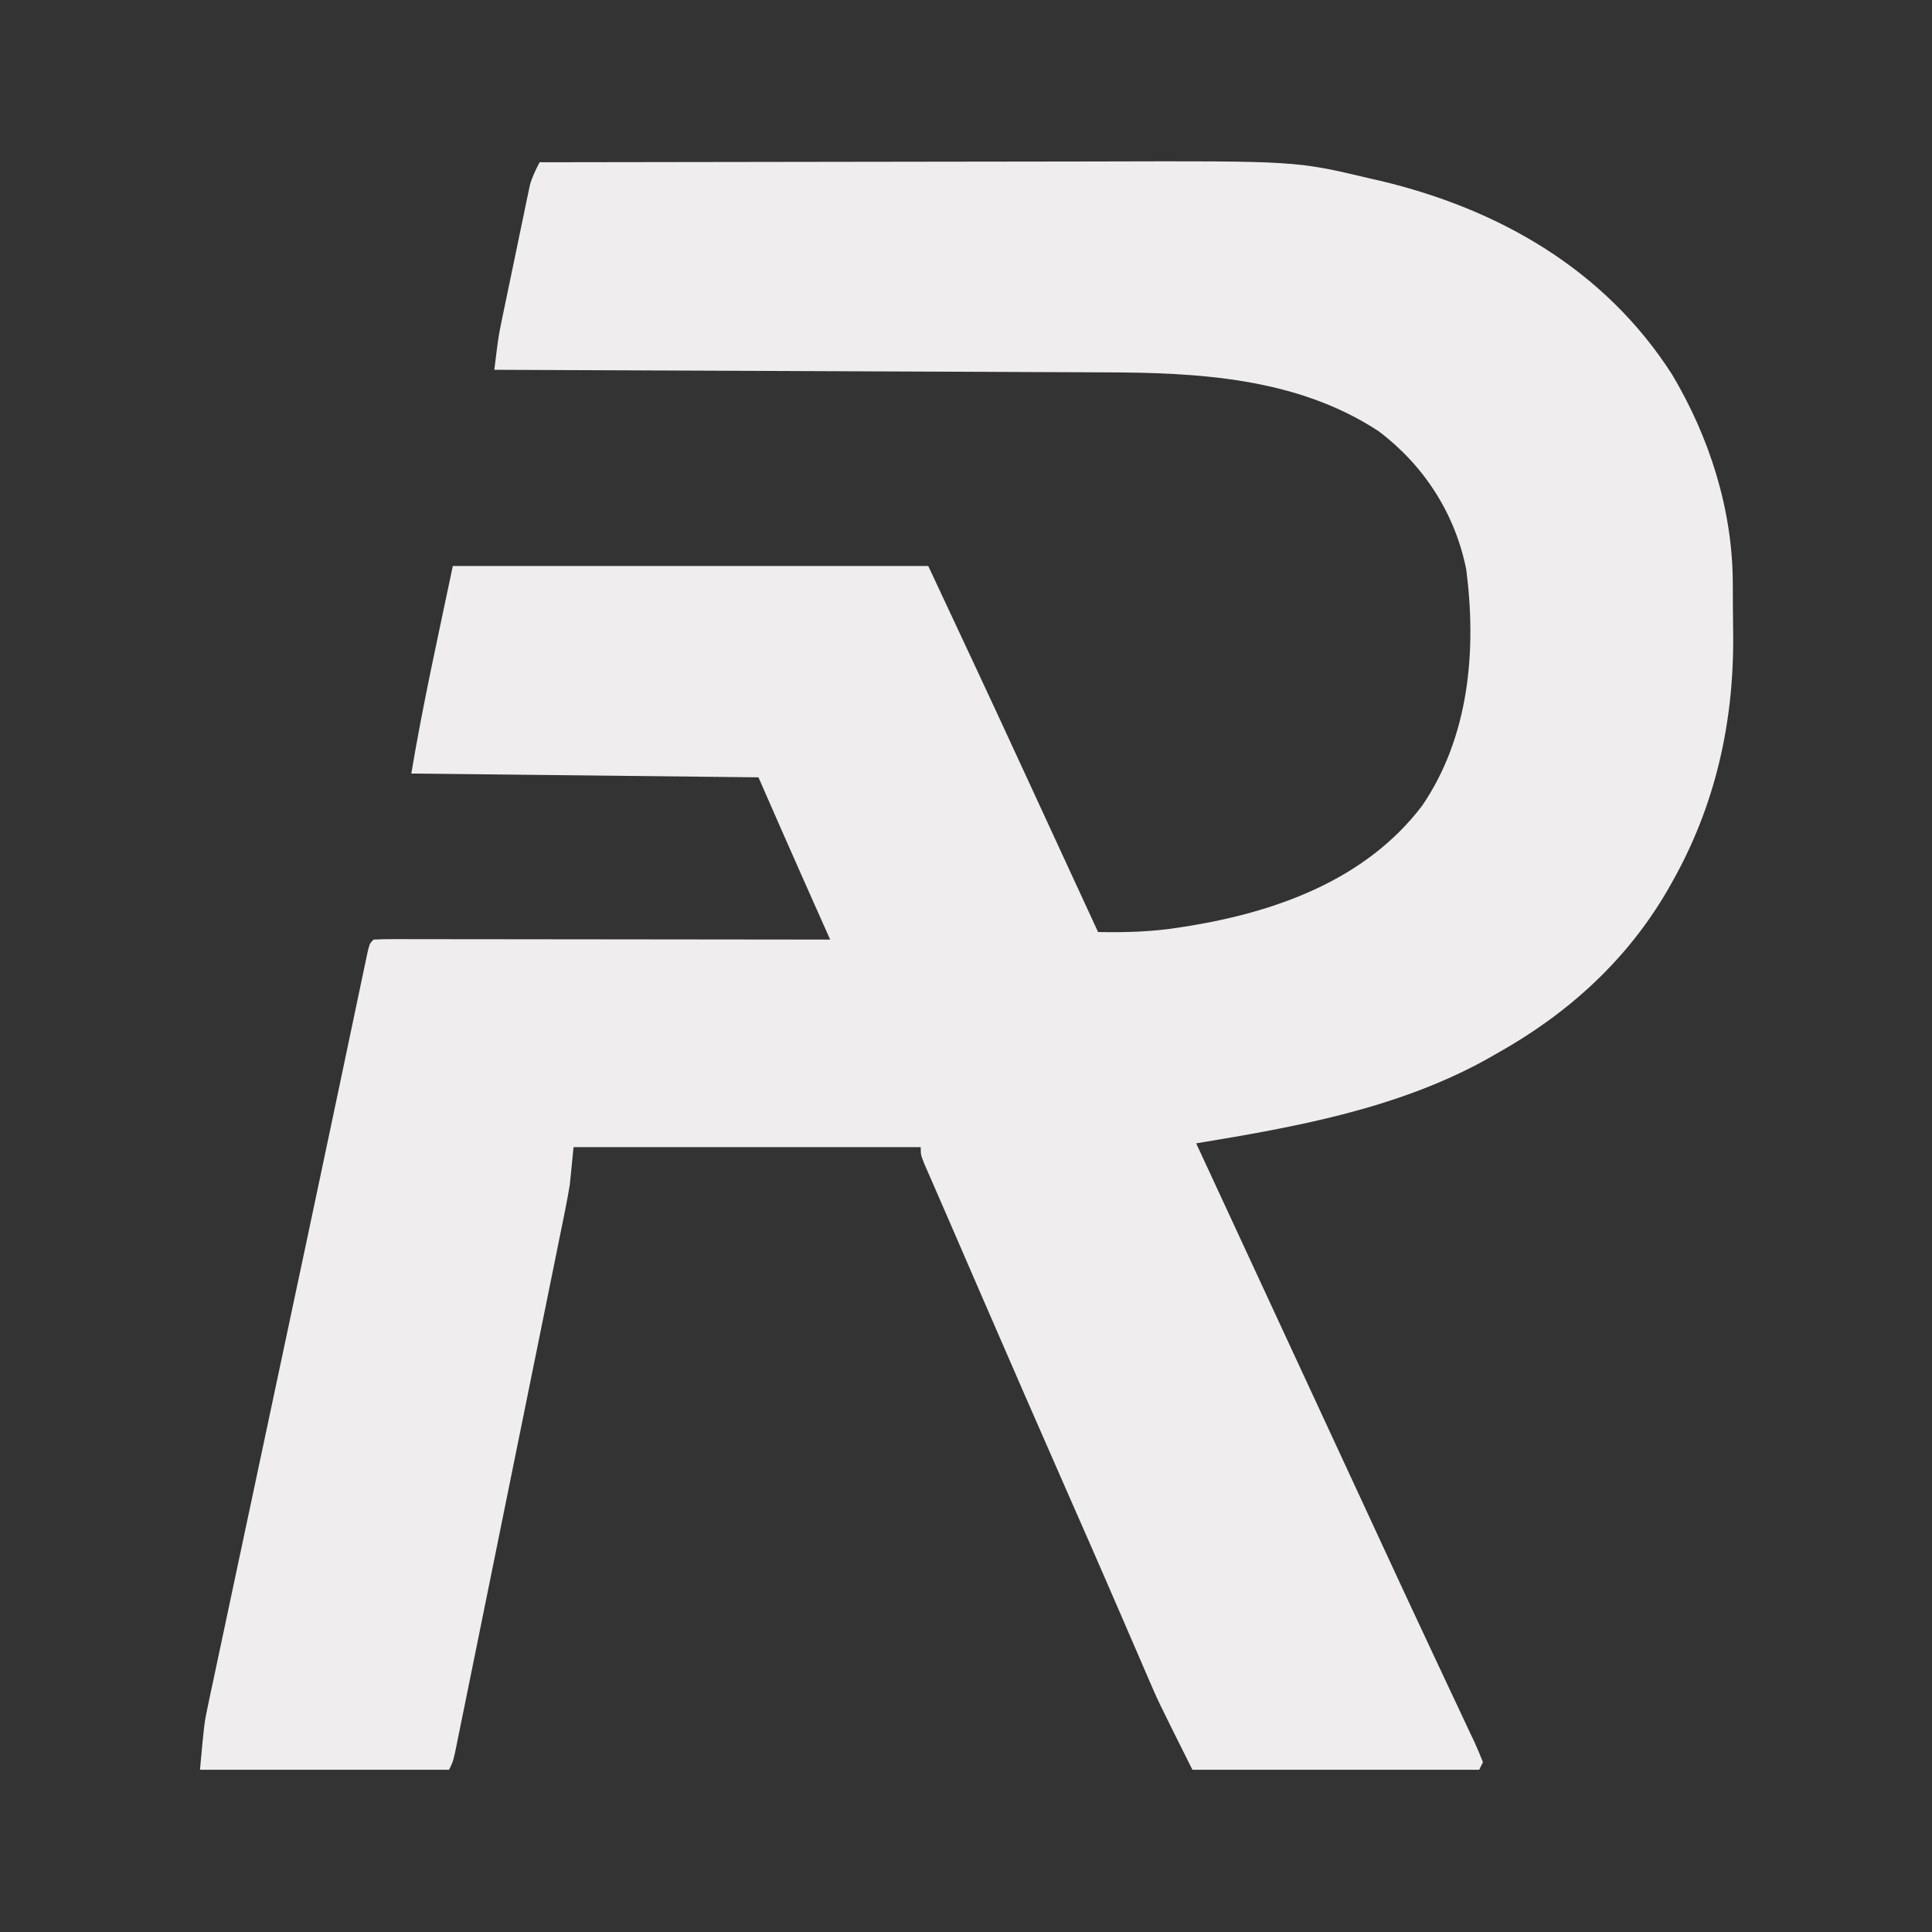 <?xml version="1.0" encoding="UTF-8"?>
<svg version="1.1" xmlns="http://www.w3.org/2000/svg" width="512" height="512">
<rect width="100%" height="100%" fill="#333333" stroke="none"/>
<path d="M0 0 C23.724 -0.047 47.448 -0.082 71.171 -0.104 C82.189 -0.114 93.207 -0.128 104.224 -0.151 C113.838 -0.171 123.451 -0.184 133.065 -0.188 C138.146 -0.191 143.226 -0.197 148.307 -0.211 C200.454 -0.357 200.454 -0.357 219.875 4.25 C220.819 4.466 221.764 4.682 222.737 4.905 C254.304 12.399 282.333 28.484 300.125 56.25 C309.954 72.754 316.089 91.847 316.203 111.145 C316.209 111.913 316.215 112.682 316.22 113.474 C316.23 115.098 316.236 116.723 316.24 118.347 C316.25 120.768 316.281 123.187 316.312 125.607 C316.47 148.826 311.475 170.752 300 191 C299.655 191.61 299.309 192.219 298.953 192.848 C288.224 211.384 272.622 225.544 254 236 C252.868 236.646 251.736 237.292 250.57 237.957 C226.914 250.895 200.291 255.675 174 260 C174.476 261.027 174.952 262.055 175.443 263.113 C214.375 347.125 214.375 347.125 215.562 349.687 C216.355 351.397 217.147 353.108 217.94 354.818 C219.905 359.058 221.869 363.298 223.831 367.539 C227.56 375.598 231.3 383.651 235.076 391.688 C236.872 395.514 238.663 399.342 240.453 403.17 C241.313 405.006 242.177 406.841 243.043 408.674 C244.239 411.205 245.425 413.741 246.609 416.277 C246.97 417.034 247.33 417.79 247.701 418.569 C248.528 420.352 249.273 422.173 250 424 C249.67 424.66 249.34 425.32 249 426 C223.92 426 198.84 426 173 426 C163.817 407.634 163.817 407.634 161.133 401.348 C160.816 400.617 160.5 399.887 160.174 399.135 C159.502 397.583 158.831 396.03 158.163 394.477 C156.703 391.081 155.233 387.691 153.763 384.3 C152.992 382.519 152.221 380.738 151.45 378.957 C147.822 370.573 144.146 362.211 140.465 353.85 C132.839 336.528 125.283 319.175 117.75 301.812 C117.256 300.674 116.762 299.535 116.253 298.362 C113.545 292.121 110.842 285.879 108.142 279.635 C107.098 277.227 106.049 274.821 104.998 272.416 C104.441 271.135 103.885 269.855 103.328 268.574 C102.868 267.522 102.408 266.47 101.935 265.385 C101 263 101 263 101 261 C70.64 261 40.28 261 9 261 C8.67 264.3 8.34 267.6 8 271 C7.609 273.339 7.181 275.673 6.71 277.998 C6.583 278.629 6.456 279.261 6.326 279.912 C5.907 281.992 5.482 284.07 5.057 286.148 C4.752 287.654 4.448 289.16 4.145 290.665 C3.325 294.725 2.499 298.784 1.672 302.843 C0.805 307.098 -0.056 311.353 -0.917 315.609 C-2.363 322.744 -3.813 329.879 -5.265 337.013 C-6.945 345.266 -8.619 353.52 -10.291 361.774 C-11.9 369.722 -13.512 377.669 -15.126 385.616 C-15.813 388.997 -16.499 392.378 -17.184 395.759 C-17.989 399.732 -18.797 403.705 -19.607 407.677 C-19.904 409.137 -20.2 410.597 -20.496 412.058 C-20.898 414.045 -21.304 416.032 -21.71 418.018 C-21.936 419.132 -22.162 420.245 -22.396 421.392 C-23 424 -23 424 -24 426 C-45.78 426 -67.56 426 -90 426 C-88.875 413.625 -88.875 413.625 -87.835 408.73 C-87.601 407.616 -87.368 406.501 -87.127 405.353 C-86.745 403.576 -86.745 403.576 -86.355 401.763 C-85.949 399.843 -85.949 399.843 -85.536 397.883 C-84.797 394.382 -84.05 390.883 -83.302 387.384 C-82.503 383.642 -81.711 379.898 -80.919 376.154 C-79.404 369 -77.882 361.847 -76.358 354.695 C-74.68 346.819 -73.009 338.942 -71.338 331.064 C-69.202 320.991 -67.065 310.918 -64.921 300.847 C-64.263 297.757 -63.605 294.667 -62.948 291.578 C-62.705 290.435 -62.705 290.435 -62.456 289.27 C-60.1 278.199 -57.759 267.126 -55.427 256.051 C-54.447 251.397 -53.464 246.743 -52.482 242.089 C-51.553 237.684 -50.627 233.278 -49.703 228.872 C-49.274 226.827 -48.843 224.781 -48.411 222.736 C-47.886 220.25 -47.363 217.763 -46.844 215.276 C-46.614 214.192 -46.385 213.108 -46.148 211.991 C-45.949 211.045 -45.75 210.099 -45.545 209.125 C-45 207 -45 207 -44 206 C-42.431 205.904 -40.858 205.878 -39.286 205.88 C-37.757 205.878 -37.757 205.878 -36.197 205.876 C-35.069 205.879 -33.941 205.883 -32.779 205.886 C-31.599 205.886 -30.418 205.886 -29.202 205.886 C-25.957 205.887 -22.711 205.892 -19.465 205.899 C-16.077 205.905 -12.688 205.905 -9.299 205.907 C-2.878 205.91 3.542 205.918 9.963 205.928 C17.272 205.939 24.58 205.945 31.888 205.95 C46.925 205.96 61.963 205.978 77 206 C76.673 205.266 76.346 204.532 76.01 203.775 C74.758 200.965 73.508 198.154 72.258 195.343 C71.466 193.563 70.673 191.784 69.881 190.004 C65.884 181.018 61.942 172.011 58 163 C12.46 162.505 12.46 162.505 -34 162 C-30.926 143.558 -26.83 125.3 -23 107 C18.58 107 60.16 107 103 107 C111.448 125.021 119.891 143.038 128.211 161.117 C131.636 168.554 135.07 175.987 138.502 183.422 C140.496 187.742 142.49 192.062 144.484 196.383 C145.169 197.866 145.854 199.349 146.538 200.833 C147.021 201.878 147.503 202.923 148 204 C155.398 204.143 162.505 203.926 169.812 202.75 C171.1 202.546 171.1 202.546 172.413 202.339 C195.67 198.502 219.121 189.956 233.863 170.547 C246.348 152.261 248.349 129.421 245.57 107.91 C242.6 93.078 234.351 80.308 222.312 71.25 C200.611 57.038 174.446 55.712 149.32 55.681 C147.543 55.672 145.767 55.662 143.991 55.651 C139.236 55.624 134.481 55.608 129.726 55.595 C124.732 55.579 119.738 55.553 114.744 55.527 C105.317 55.481 95.89 55.444 86.463 55.411 C75.718 55.372 64.973 55.323 54.227 55.273 C32.152 55.17 10.076 55.08 -12 55 C-10.921 46.219 -10.921 46.219 -10.092 42.208 C-9.918 41.361 -9.745 40.513 -9.566 39.64 C-9.38 38.753 -9.195 37.867 -9.004 36.953 C-8.81 36.02 -8.617 35.086 -8.417 34.124 C-8.01 32.164 -7.6 30.204 -7.189 28.245 C-6.562 25.246 -5.944 22.246 -5.326 19.246 C-4.928 17.336 -4.529 15.426 -4.129 13.516 C-3.946 12.621 -3.762 11.726 -3.573 10.804 C-3.396 9.969 -3.22 9.134 -3.037 8.274 C-2.885 7.544 -2.733 6.813 -2.575 6.06 C-1.962 3.863 -1.042 2.023 0 0 Z " fill="#EFEDED" transform="translate(143,43)"/>
</svg>
